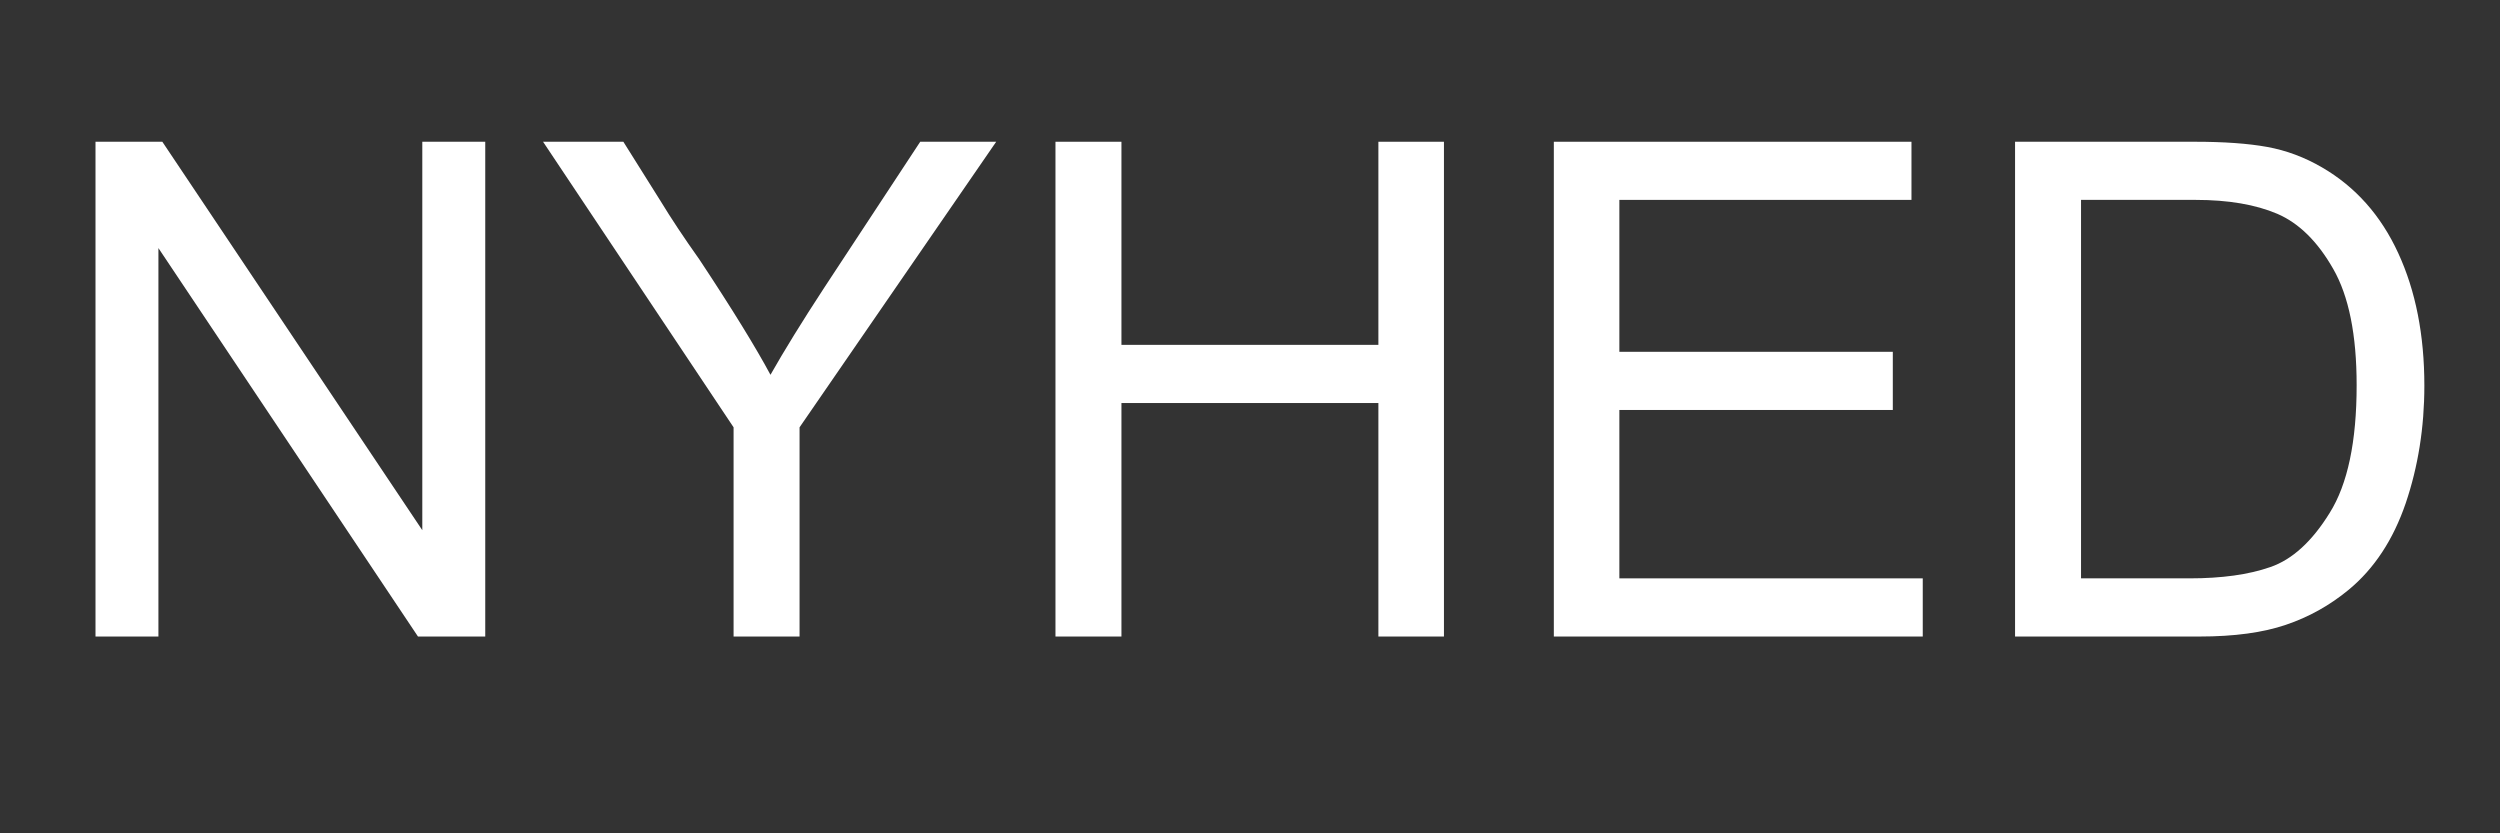 <svg xmlns="http://www.w3.org/2000/svg" xmlns:xlink="http://www.w3.org/1999/xlink" width="120" zoomAndPan="magnify" viewBox="0 0 90 30" height="40" preserveAspectRatio="xMidYMid meet" version="1.0"><rect x="0" y="0" width="90" height="30" fill="#333333" stroke="none"/><defs><g/></defs><g fill="#ffffff" fill-opacity="1"><g transform="translate(1.469, 22.915)"><g><path d="M 13.734 -3.828 L 13.734 -17.812 L 16 -17.812 L 16 0 L 13.578 0 L 4.234 -13.984 L 4.234 0 L 1.969 0 L 1.969 -17.812 L 4.375 -17.812 Z M 13.734 -3.828 "/></g></g></g><g fill="#ffffff" fill-opacity="1"><g transform="translate(19.425, 22.915)"><g><path d="M 3.016 -17.812 L 4.359 -15.672 C 4.734 -15.055 5.195 -14.359 5.75 -13.578 C 6.938 -11.785 7.789 -10.398 8.312 -9.422 C 8.801 -10.285 9.445 -11.332 10.25 -12.562 L 13.703 -17.812 L 16.438 -17.812 L 9.359 -7.531 L 9.359 0 L 6.984 0 L 6.984 -7.531 L 0.125 -17.812 Z M 3.016 -17.812 "/></g></g></g><g fill="#ffffff" fill-opacity="1"><g transform="translate(36.013, 22.915)"><g><path d="M 4.359 -10.5 L 13.609 -10.5 L 13.609 -17.812 L 15.969 -17.812 L 15.969 0 L 13.609 0 L 13.609 -8.406 L 4.359 -8.406 L 4.359 0 L 1.984 0 L 1.984 -17.812 L 4.359 -17.812 Z M 4.359 -10.5 "/></g></g></g><g fill="#ffffff" fill-opacity="1"><g transform="translate(53.969, 22.915)"><g><path d="M 14.844 -15.719 L 4.328 -15.719 L 4.328 -10.25 L 14.172 -10.25 L 14.172 -8.156 L 4.328 -8.156 L 4.328 -2.094 L 15.25 -2.094 L 15.25 0 L 1.969 0 L 1.969 -17.812 L 14.844 -17.812 Z M 14.844 -15.719 "/></g></g></g><g fill="#ffffff" fill-opacity="1"><g transform="translate(70.558, 22.915)"><g><path d="M 13.031 -16.891 C 14.238 -16.191 15.156 -15.16 15.781 -13.797 C 16.406 -12.441 16.719 -10.852 16.719 -9.031 C 16.719 -7.52 16.492 -6.109 16.047 -4.797 C 15.598 -3.484 14.914 -2.445 14 -1.688 C 13.32 -1.125 12.566 -0.703 11.734 -0.422 C 10.91 -0.141 9.875 0 8.625 0 L 1.984 0 L 1.984 -17.812 L 8.453 -17.812 C 9.504 -17.812 10.375 -17.75 11.062 -17.625 C 11.75 -17.5 12.406 -17.254 13.031 -16.891 Z M 14.281 -9.047 C 14.281 -10.859 14 -12.254 13.438 -13.234 C 12.875 -14.223 12.203 -14.883 11.422 -15.219 C 10.641 -15.551 9.66 -15.719 8.484 -15.719 L 4.359 -15.719 L 4.359 -2.094 L 8.266 -2.094 C 9.422 -2.094 10.391 -2.227 11.172 -2.5 C 11.961 -2.77 12.676 -3.422 13.312 -4.453 C 13.957 -5.484 14.281 -7.016 14.281 -9.047 Z M 14.281 -9.047 "/></g></g></g></svg>